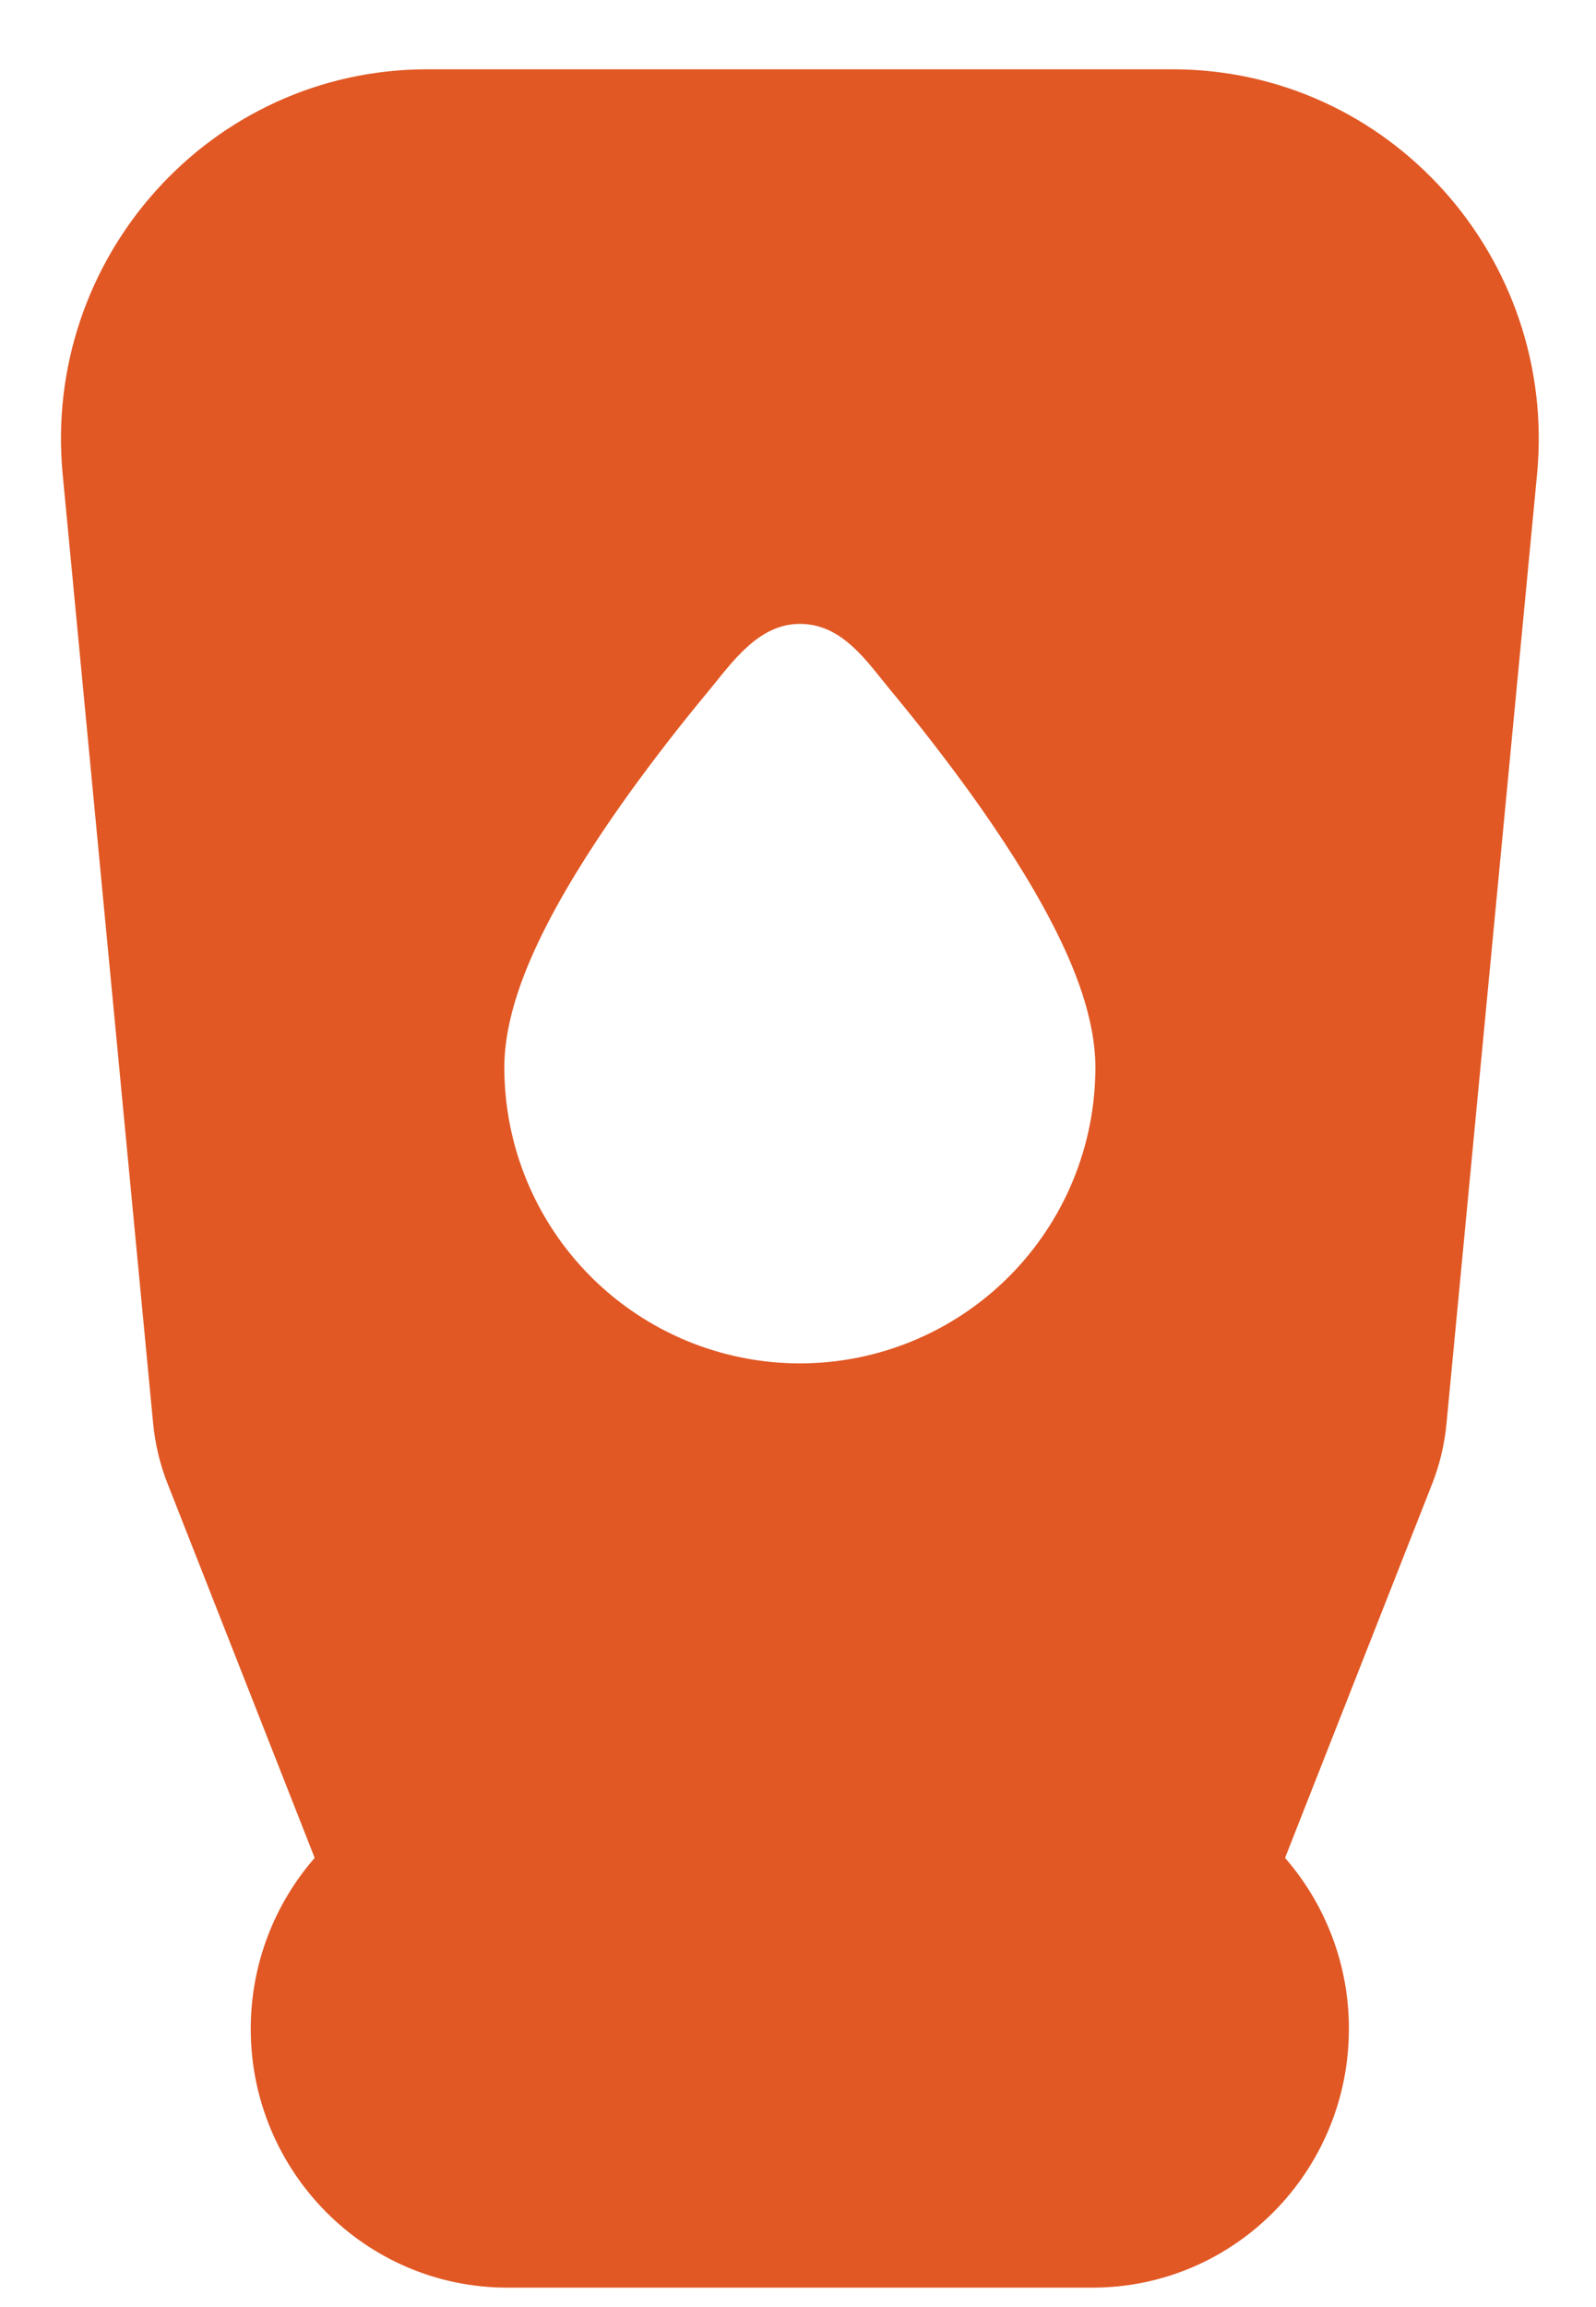<?xml version="1.0" encoding="UTF-8"?> <svg xmlns="http://www.w3.org/2000/svg" width="18" height="26" viewBox="0 0 18 26" fill="none"><g clip-path="url(#clip0_334_297)"><path fill-rule="evenodd" clip-rule="evenodd" d="M0.707 5.347C0.474 2.909 2.372 0.781 4.819 0.781H13.223C15.67 0.781 17.568 2.909 17.335 5.347L16.314 16.041C16.292 16.275 16.238 16.505 16.152 16.723L14.493 20.938C14.958 21.472 15.215 22.156 15.213 22.865C15.213 24.467 13.926 25.781 12.319 25.781H5.723C4.116 25.781 2.828 24.467 2.828 22.865C2.828 22.129 3.1 21.453 3.549 20.938L1.891 16.723C1.804 16.505 1.75 16.275 1.727 16.041L0.707 5.347ZM10.053 7.79C10.364 8.164 10.662 8.549 10.948 8.944C11.272 9.395 11.611 9.91 11.871 10.416C12.118 10.895 12.354 11.477 12.354 12.031C12.354 12.915 12.003 13.763 11.378 14.388C10.753 15.013 9.905 15.365 9.021 15.365C8.137 15.365 7.289 15.013 6.664 14.388C6.039 13.763 5.688 12.915 5.688 12.031C5.688 11.477 5.924 10.896 6.171 10.416C6.431 9.91 6.77 9.395 7.094 8.944C7.379 8.549 7.678 8.164 7.989 7.79C8.258 7.464 8.552 7.031 9.021 7.031C9.503 7.031 9.777 7.456 10.053 7.79Z" fill="#E15824"></path></g><defs><clipPath id="clip0_334_297"><rect width="18" height="26" fill="white"></rect></clipPath></defs></svg> 